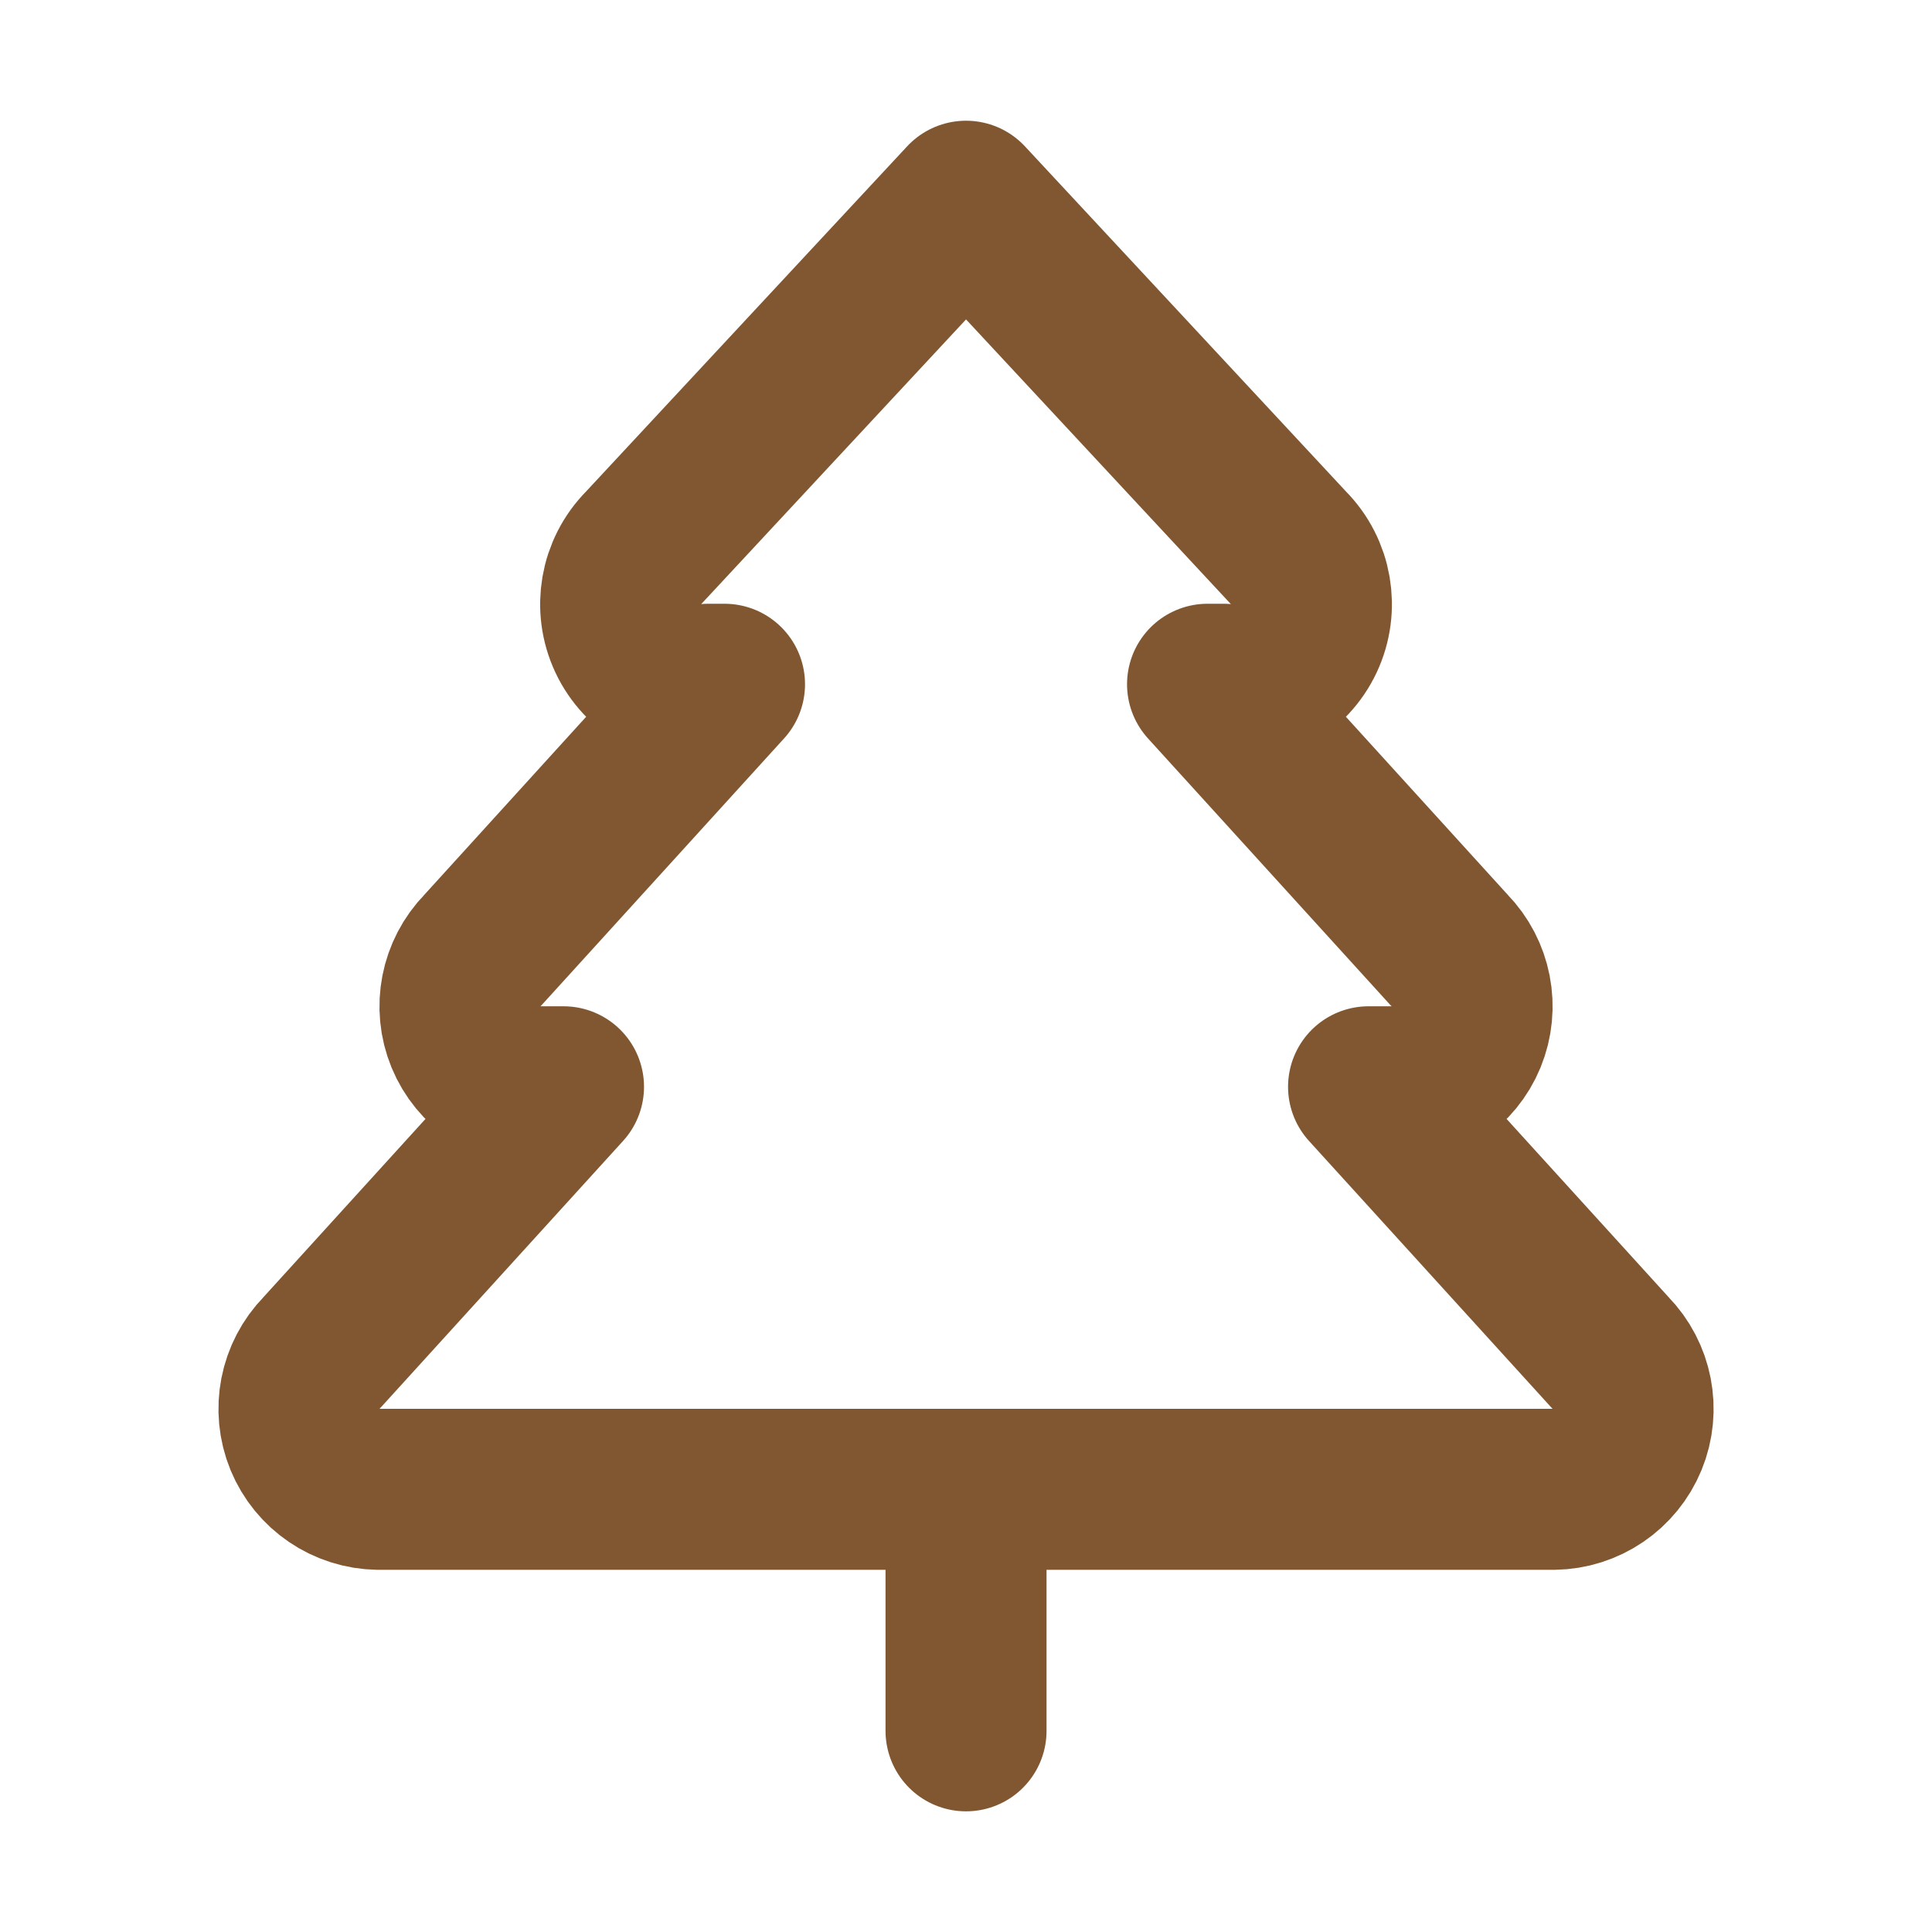 <?xml version="1.0" encoding="UTF-8"?> <svg xmlns="http://www.w3.org/2000/svg" xmlns:xlink="http://www.w3.org/1999/xlink" version="1.1" width="24" height="24" viewBox="0,0,255.99,255.99"><g fill="none" fill-rule="nonzero" stroke="#815731" stroke-width="2" stroke-linecap="round" stroke-linejoin="round" stroke-miterlimit="10" stroke-dasharray="" stroke-dashoffset="0" font-family="none" font-weight="none" font-size="none" text-anchor="none" style="mix-blend-mode: normal"><g transform="translate(-0.005,-5.339) scale(10.667,10.667)"><path d="M17,14l3,3.3c0.28,0.286 0.363,0.711 0.211,1.081c-0.152,0.37 -0.511,0.614 -0.911,0.619h-14.6c-0.4,-0.006 -0.758,-0.249 -0.911,-0.619c-0.152,-0.37 -0.069,-0.795 0.211,-1.081l3,-3.3h-0.3c-0.4,-0.006 -0.758,-0.249 -0.911,-0.619c-0.152,-0.37 -0.069,-0.795 0.211,-1.081l3,-3.3h-0.2c-0.418,0.038 -0.816,-0.19 -0.995,-0.57c-0.179,-0.38 -0.101,-0.832 0.195,-1.13l4,-4.3l4,4.3c0.296,0.298 0.374,0.75 0.195,1.13c-0.179,0.38 -0.576,0.608 -0.995,0.57h-0.2l3,3.3c0.28,0.286 0.363,0.711 0.211,1.081c-0.152,0.37 -0.511,0.614 -0.911,0.619z"></path><path d="M12,22v-3"></path></g></g></svg> 